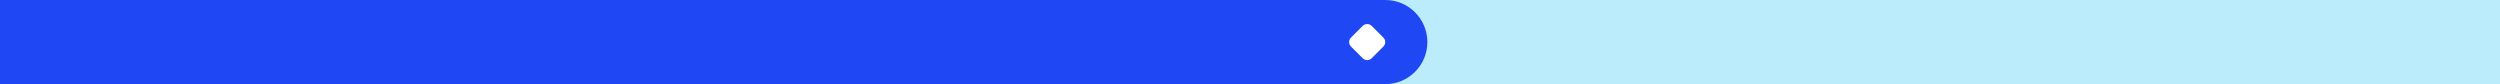 <svg width="832" height="28" viewBox="0 0 832 28" fill="none" xmlns="http://www.w3.org/2000/svg">
<rect x="0" y="0" width="832" height="28" fill="#333333" stroke="none"/>
<line x1="455" y1="14" x2="832" y2="14" stroke="#BBECFB" stroke-width="28"/>
<path d="M461.027 28C468.759 28 475.027 21.732 475.027 14C475.027 6.268 468.759 0 461.027 0V28ZM0 28H461.027V0H0L0 28Z" fill="#2047F4"/>
<path d="M449.621 15.5C448.793 14.672 448.793 13.328 449.621 12.5L453.5 8.621C454.328 7.793 455.672 7.793 456.5 8.621L460.379 12.5C461.207 13.328 461.207 14.672 460.379 15.5L456.5 19.379C455.672 20.207 454.328 20.207 453.5 19.379L449.621 15.5Z" fill="white"/>
</svg>
